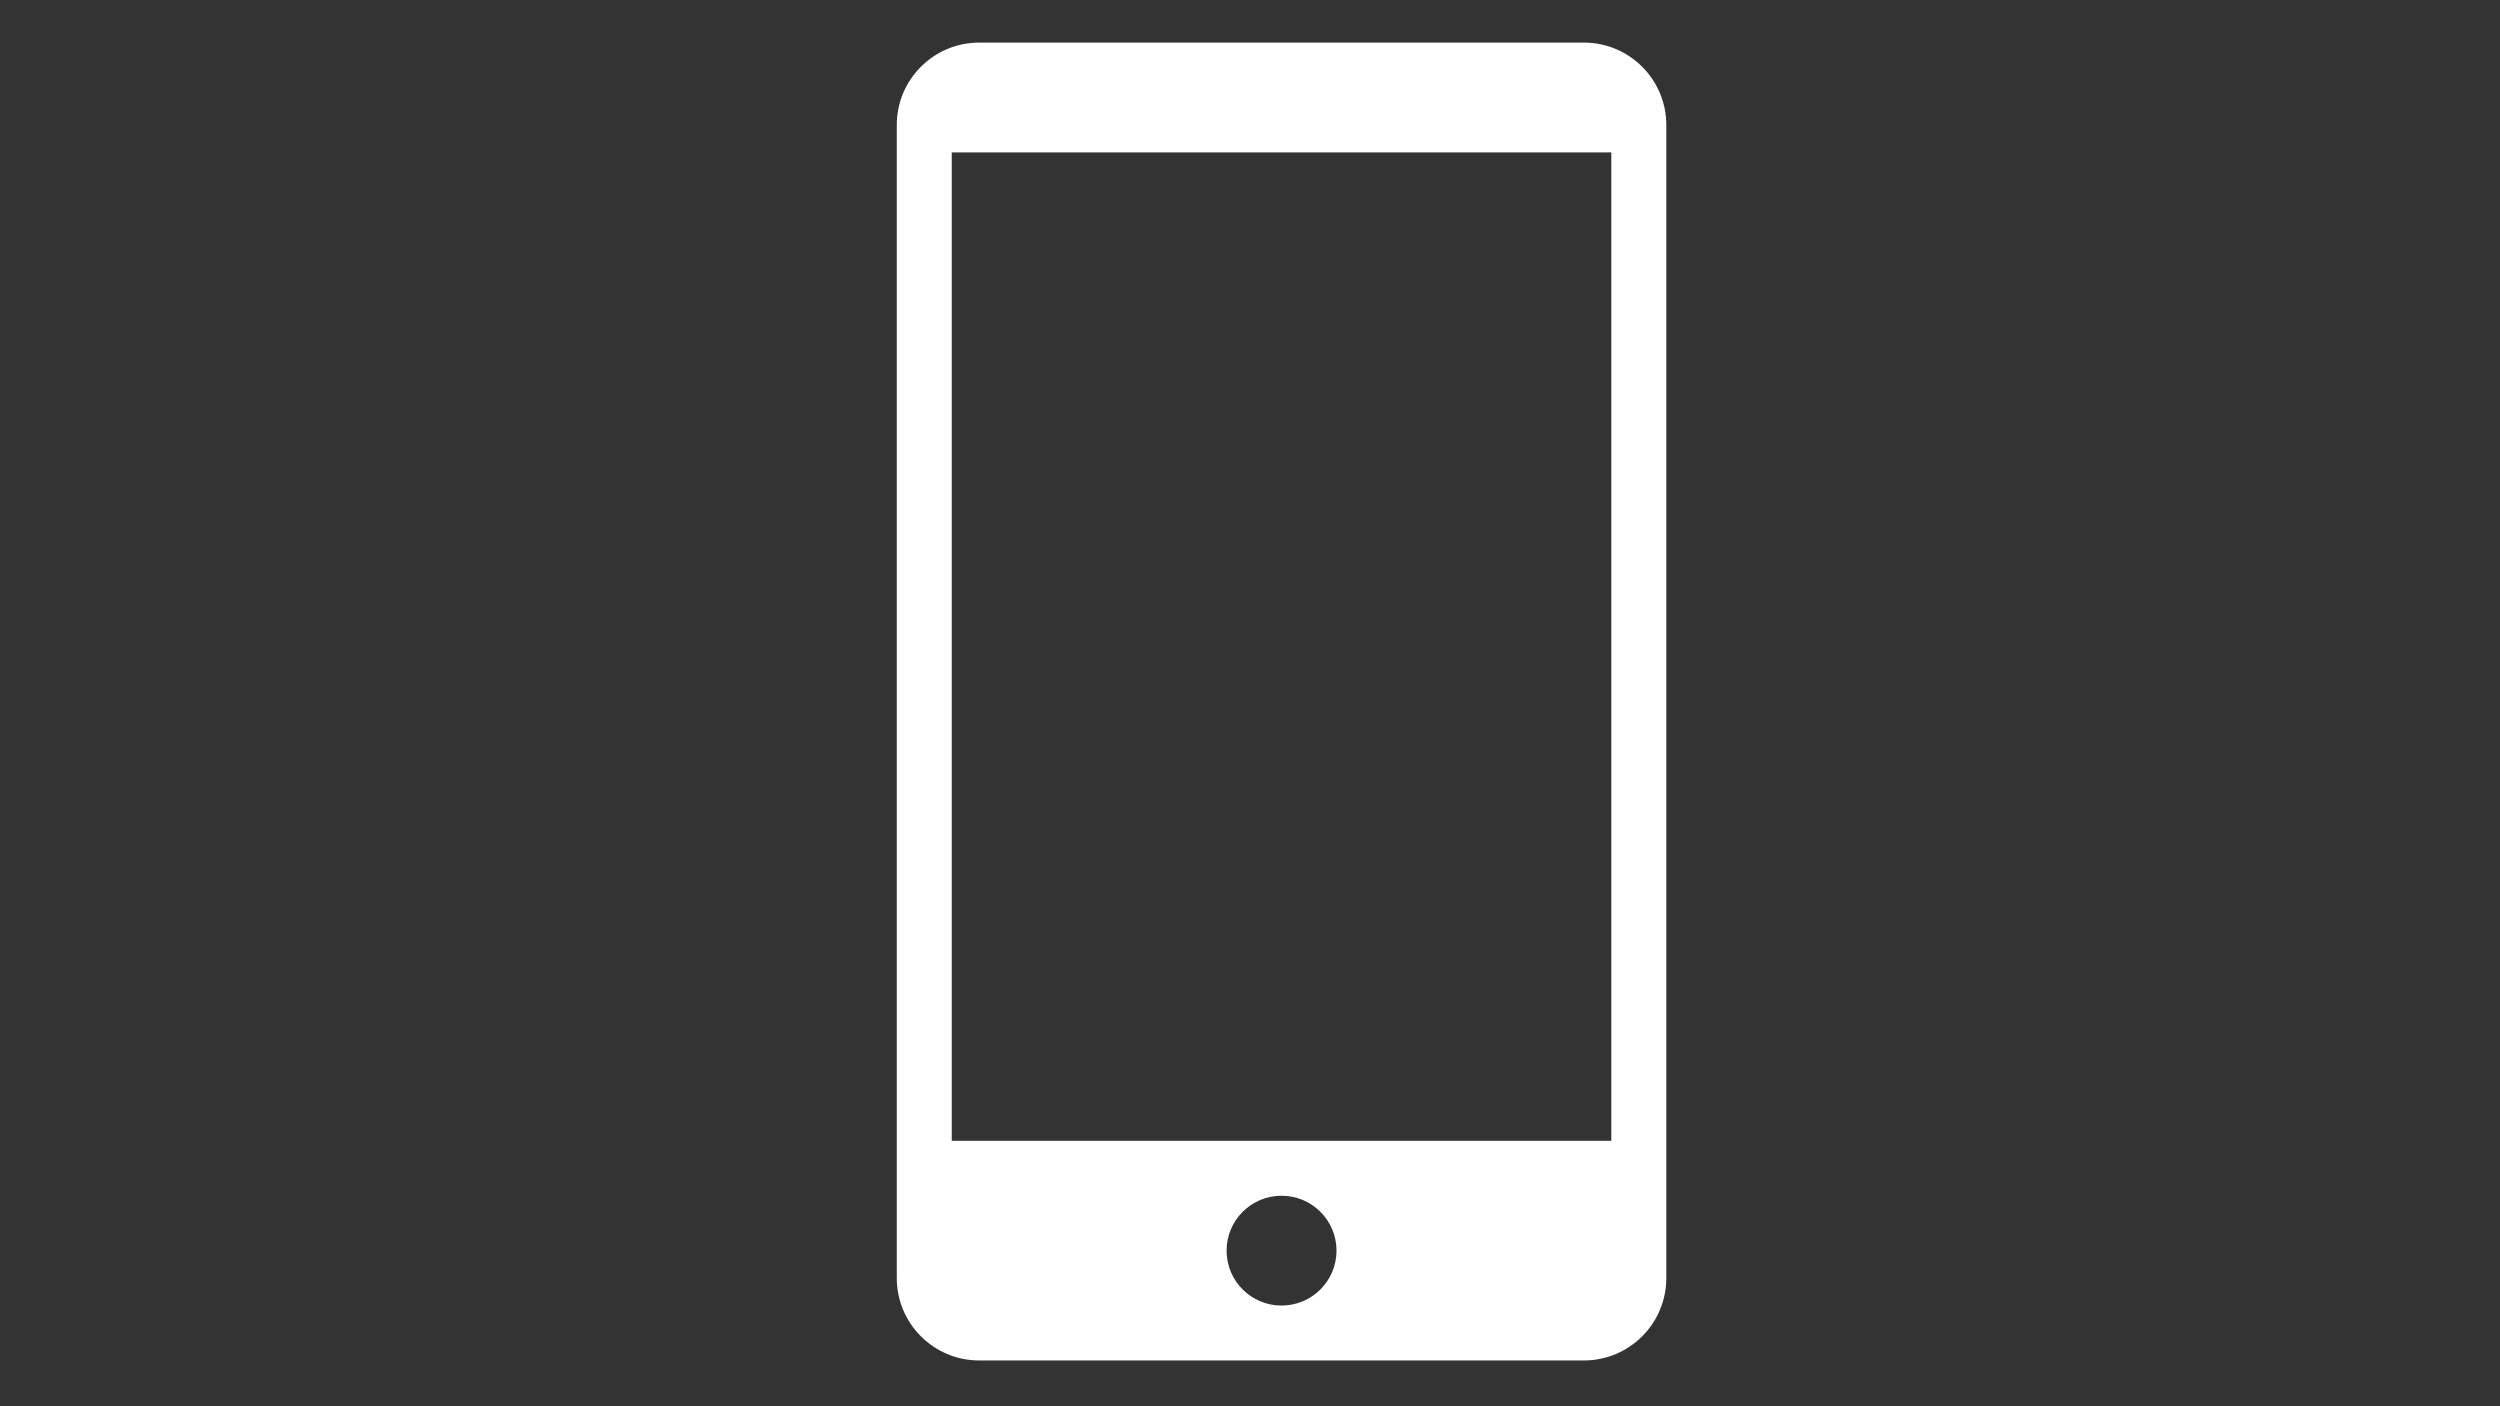 <?xml version="1.0" encoding="UTF-8"?> <svg xmlns="http://www.w3.org/2000/svg" xmlns:xlink="http://www.w3.org/1999/xlink" width="1280" zoomAndPan="magnify" viewBox="0 0 960 540" height="720" preserveAspectRatio="xMidYMid meet"><rect x="0" y="0" width="960" height="540" fill="#333333" stroke="none"/> <defs> <clipPath id="id1"> <path d="M 344.258 16.355 L 639.961 16.355 L 639.961 522.418 L 344.258 522.418 Z M 344.258 16.355 " clip-rule="nonzero"></path> </clipPath> </defs> <g clip-path="url(#id1)"> <path fill="rgb(100%, 100%, 100%)" d="M 376.023 16.355 L 608.199 16.355 C 625.676 16.355 639.859 30.523 639.859 47.984 L 639.859 490.789 C 639.859 508.254 625.676 522.418 608.199 522.418 L 376.023 522.418 C 358.543 522.418 344.363 508.254 344.363 490.789 L 344.363 47.984 C 344.363 30.523 358.543 16.355 376.023 16.355 Z M 513.219 480.246 C 513.219 468.605 503.762 459.16 492.109 459.16 C 480.457 459.16 471.004 468.605 471.004 480.246 C 471.004 491.891 480.457 501.332 492.109 501.332 C 503.762 501.332 513.219 491.891 513.219 480.246 Z M 365.469 438.074 L 618.75 438.074 L 618.75 58.527 L 365.469 58.527 Z M 365.469 438.074 " fill-opacity="1" fill-rule="nonzero"></path> </g> </svg> 